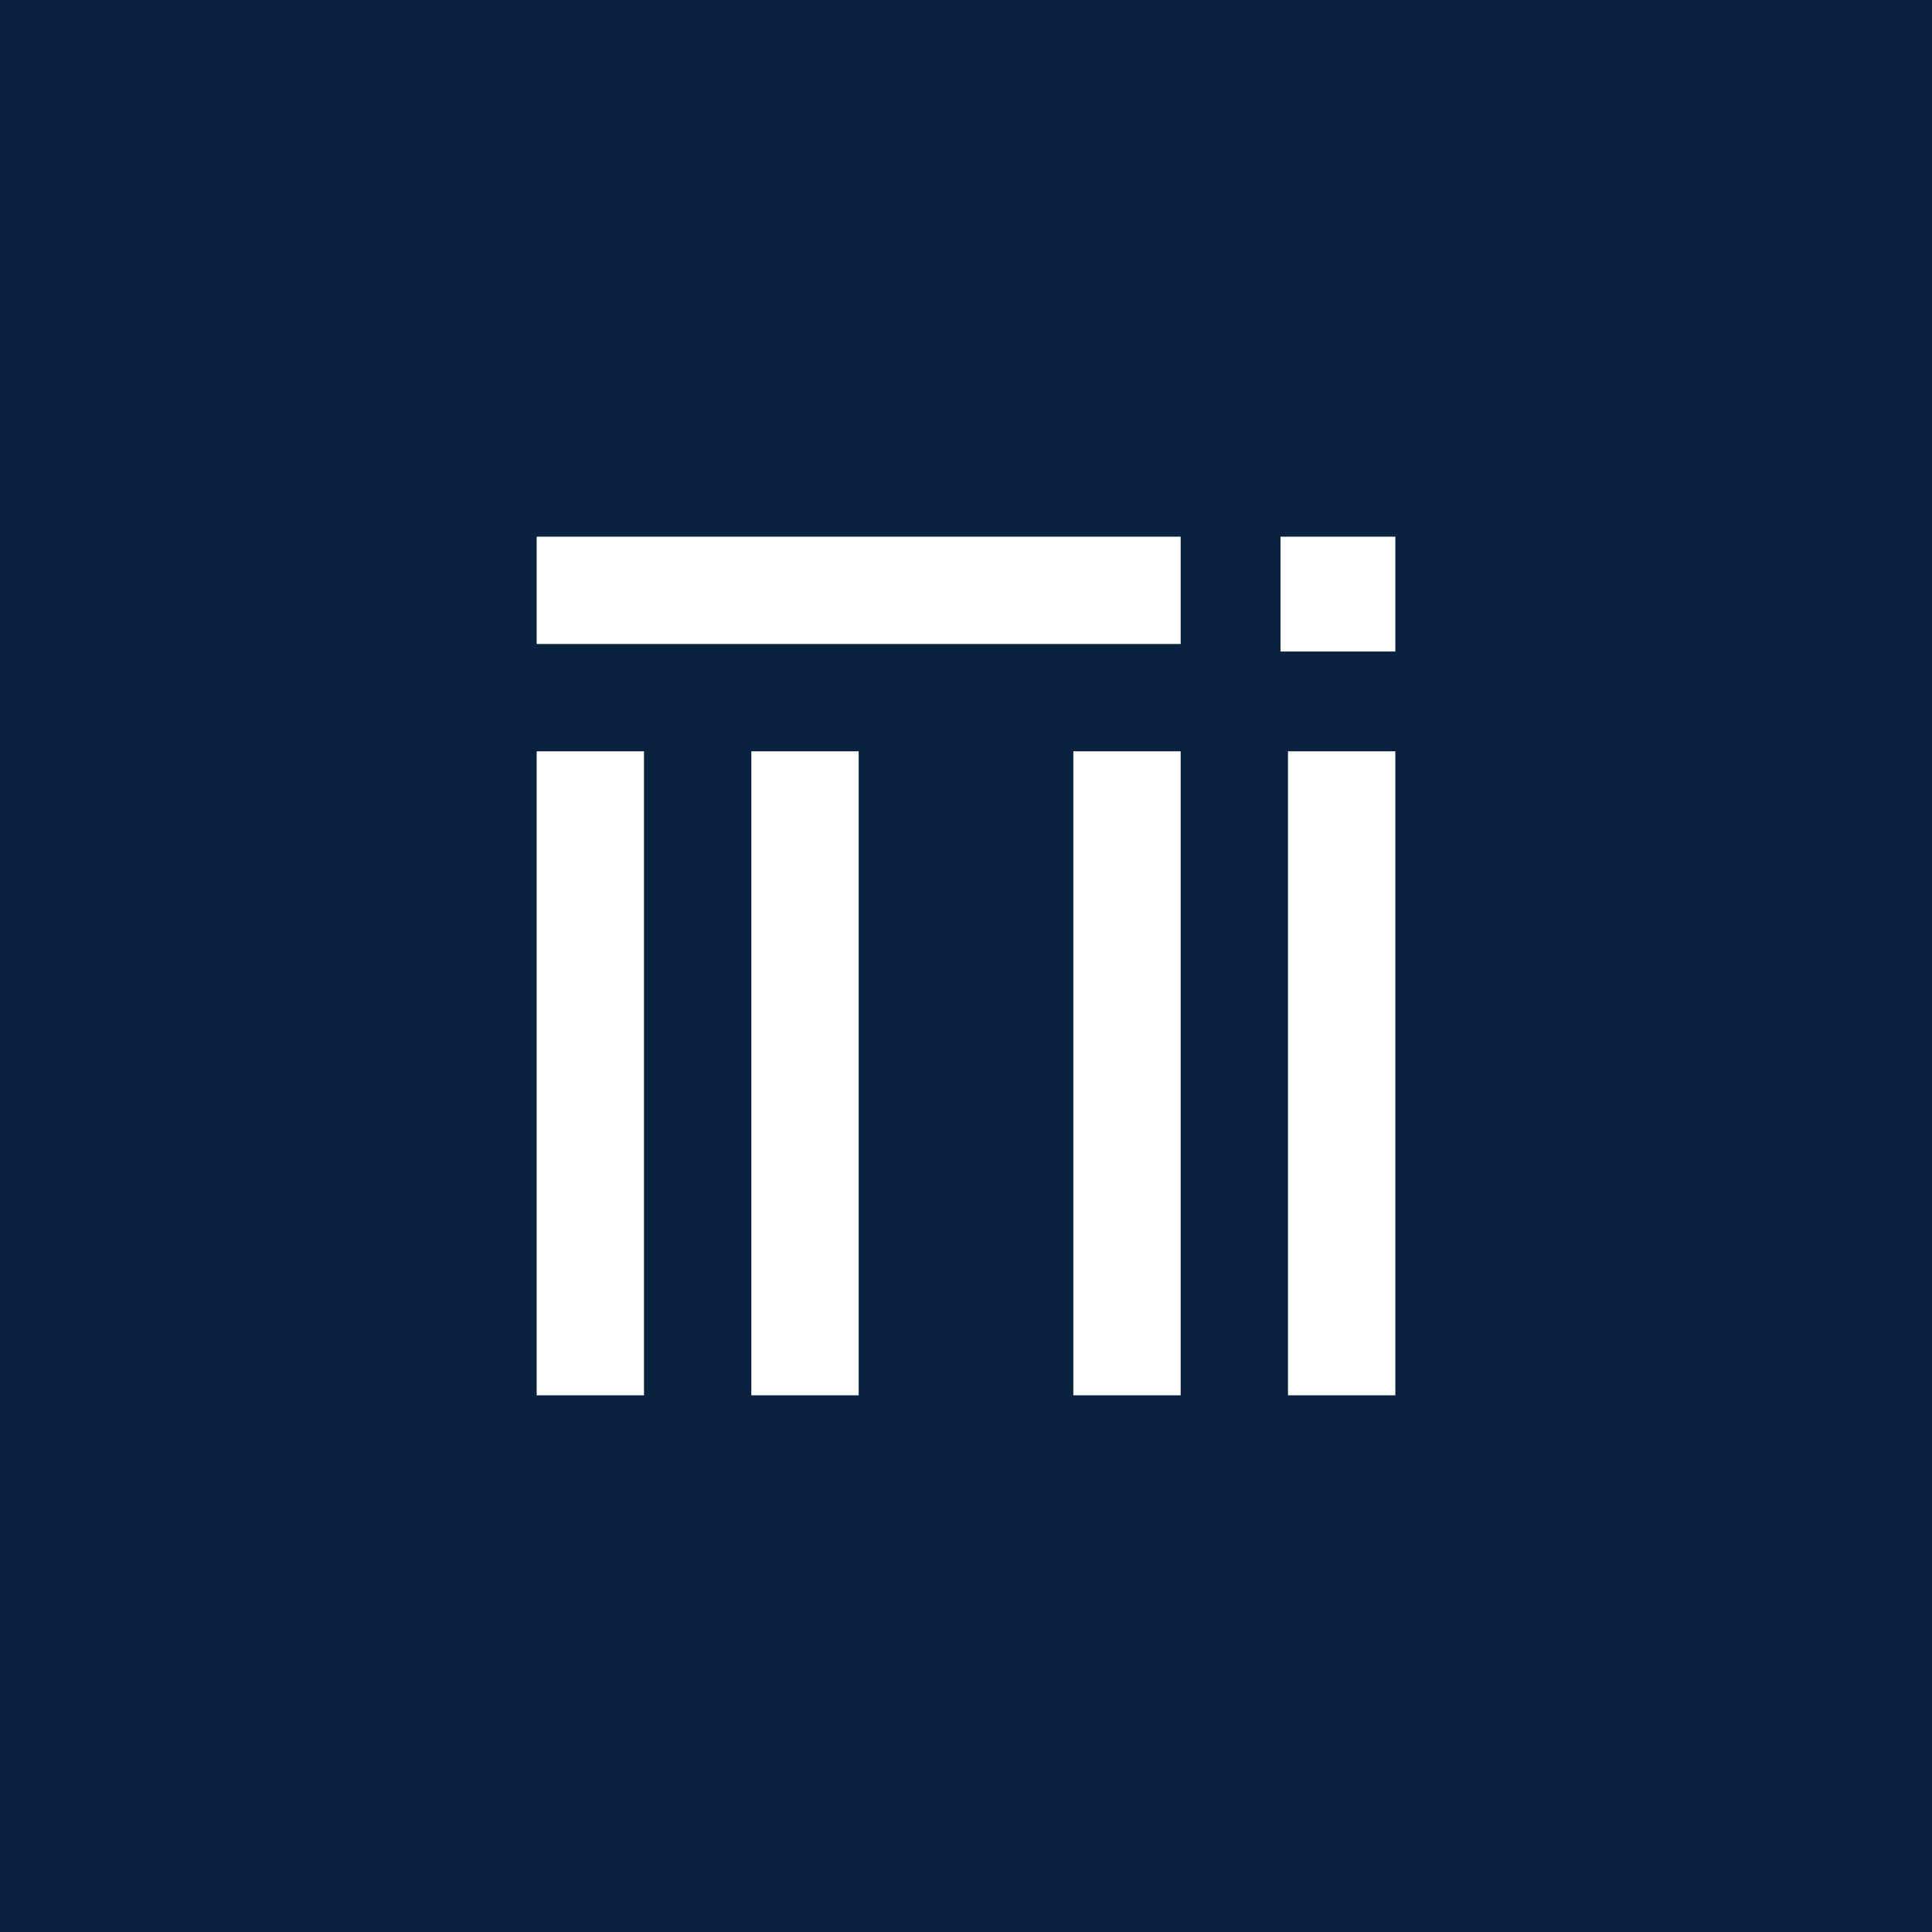 <!-- by TradingView --><svg width="18" height="18" viewBox="0 0 18 18" xmlns="http://www.w3.org/2000/svg"><path fill="#082240" d="M0 0h18v18H0z"/><path d="M5 5h6v1H5V5ZM11.93 5H13v1.07h-1.07V5ZM5 13V7h1v6H5ZM7 13V7h1v6H7ZM10 13V7h1v6h-1ZM12 13V7h1v6h-1Z" fill="#fff"/></svg>